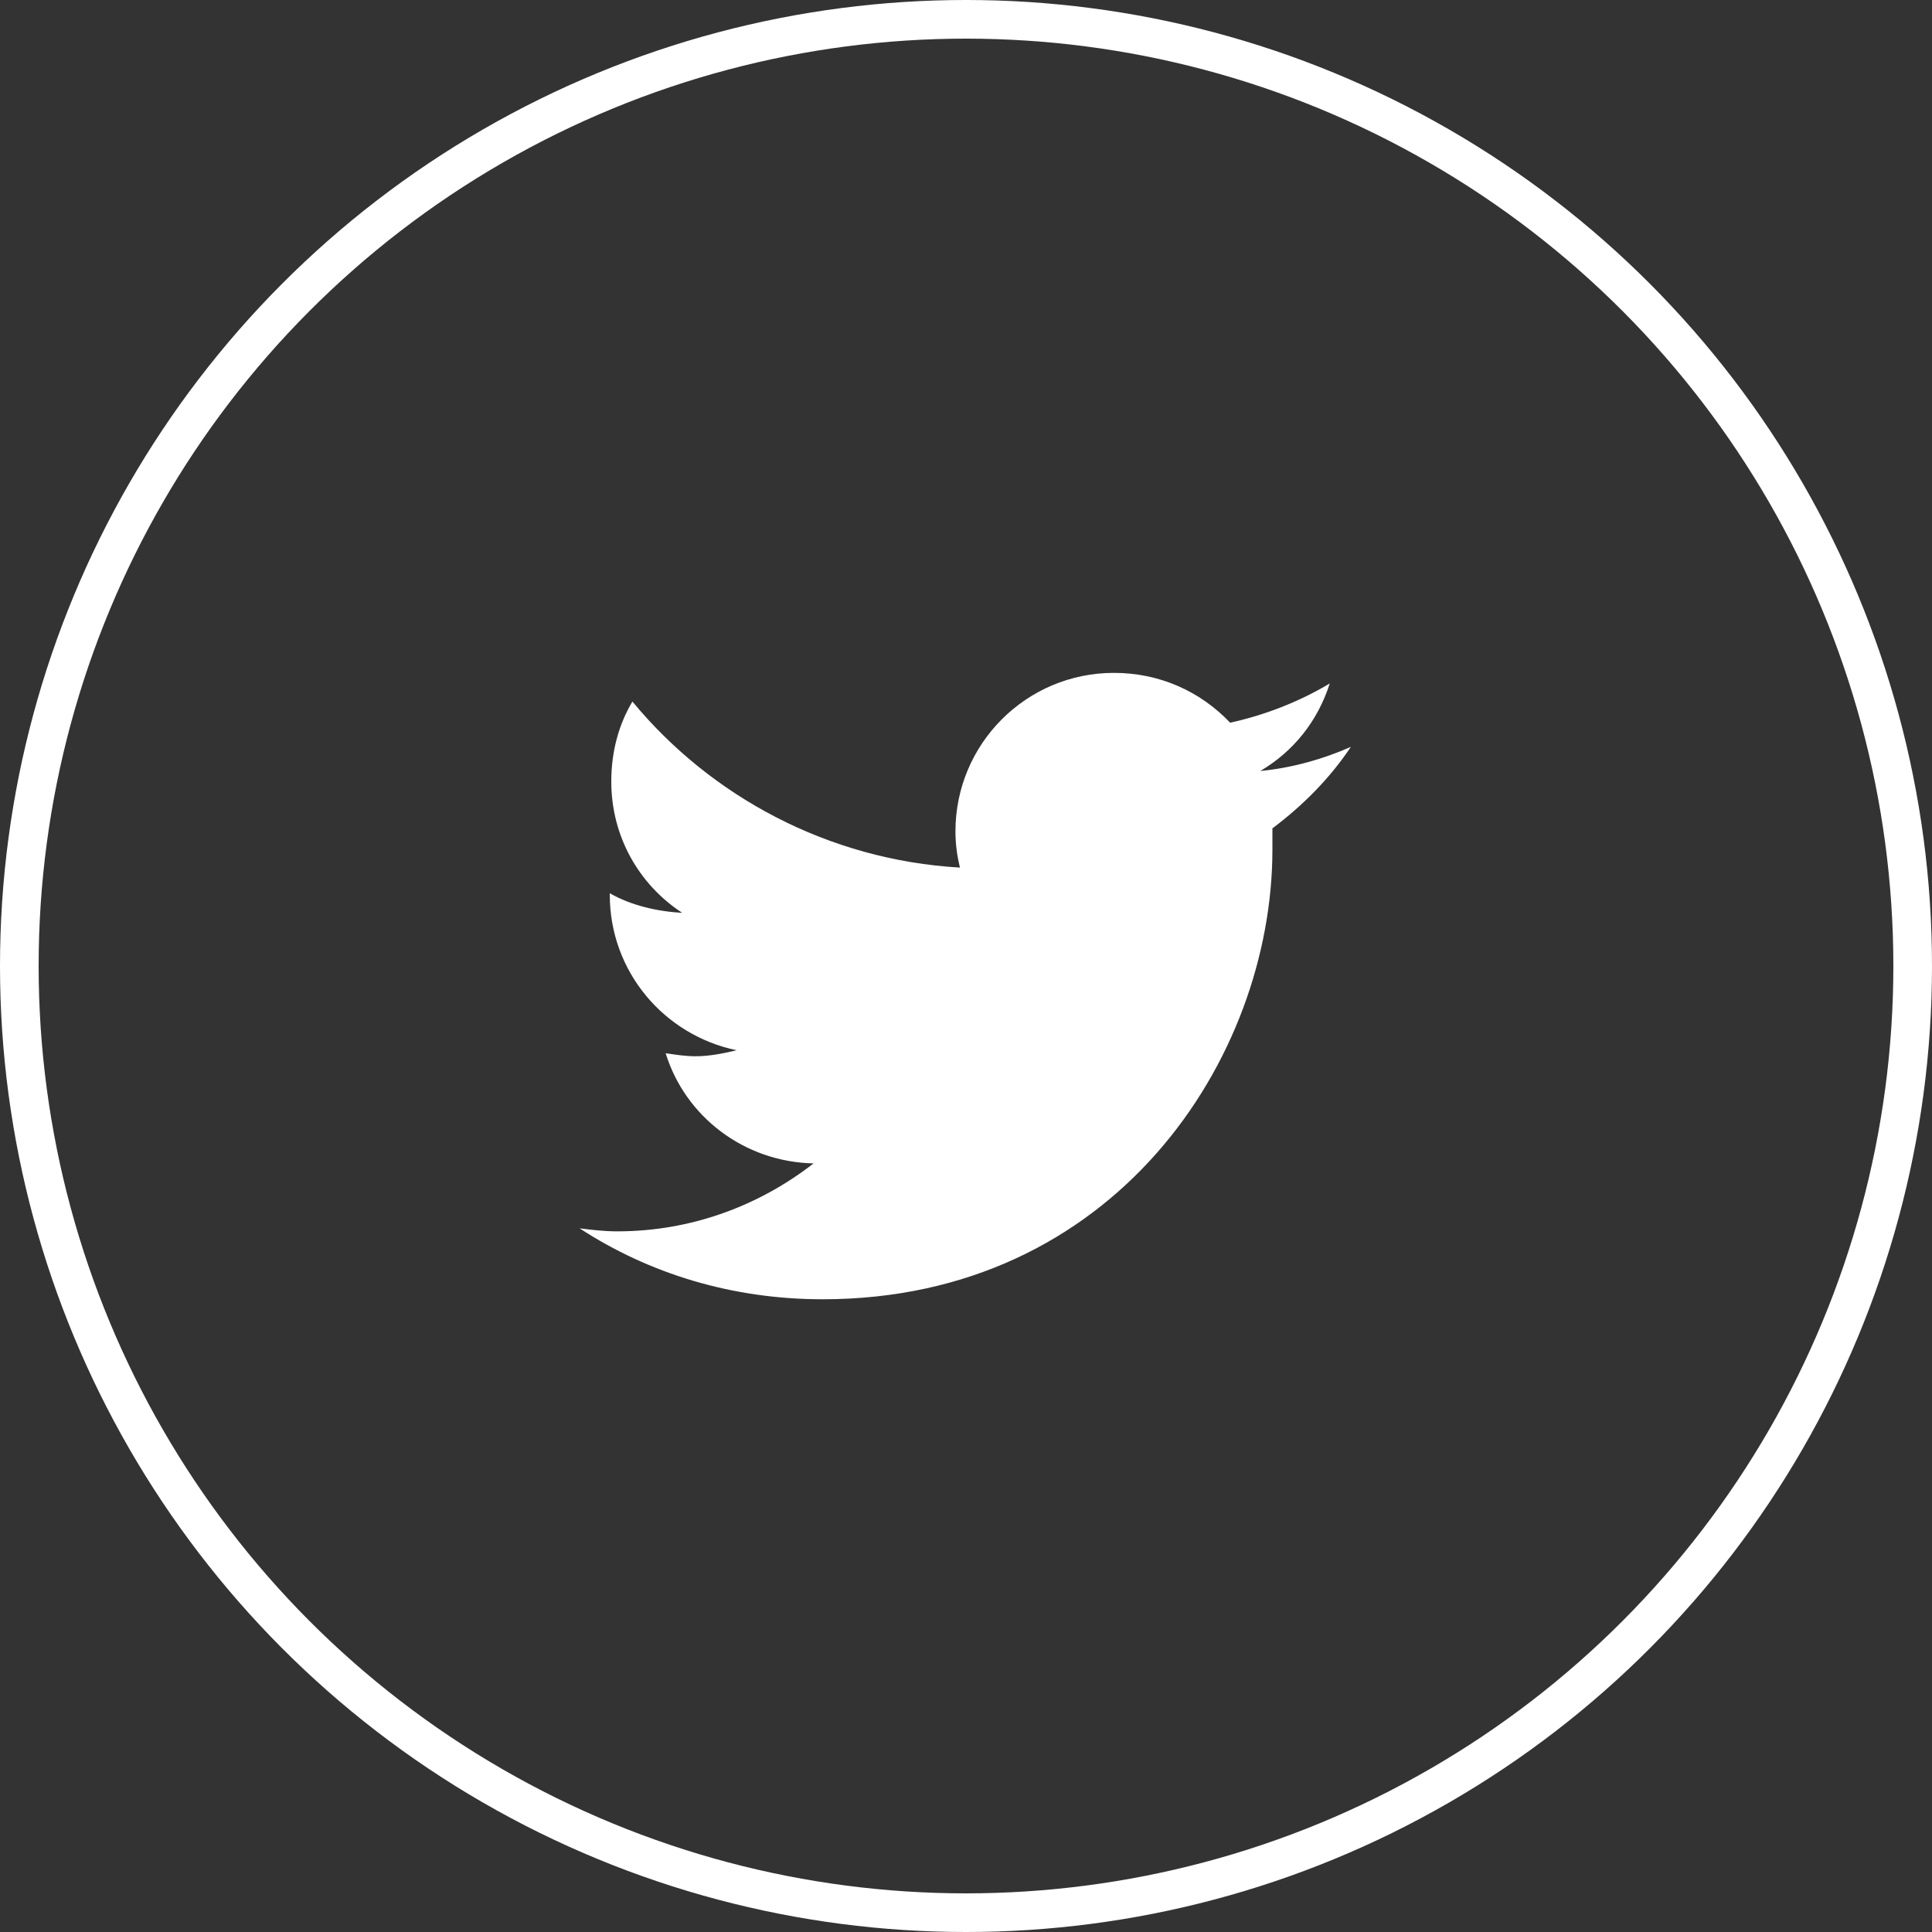 <svg width="50" height="50" viewBox="0 0 50 50" fill="none" xmlns="http://www.w3.org/2000/svg">
<rect x="0" y="0" width="50" height="50" fill="#333333" stroke="none"/>
<g clip-path="url(#clip0_1164_383)">
<circle cx="25" cy="25" r="24.5" stroke="white"/>
<path d="M32.93 21.438C32.93 21.633 32.93 21.789 32.93 21.984C32.93 27.414 28.828 33.625 21.289 33.625C18.945 33.625 16.797 32.961 15 31.789C15.312 31.828 15.625 31.867 15.977 31.867C17.891 31.867 19.648 31.203 21.055 30.109C19.258 30.07 17.734 28.898 17.227 27.258C17.5 27.297 17.734 27.336 18.008 27.336C18.359 27.336 18.75 27.258 19.062 27.18C17.188 26.789 15.781 25.148 15.781 23.156V23.117C16.328 23.43 16.992 23.586 17.656 23.625C16.523 22.883 15.82 21.633 15.82 20.227C15.82 19.445 16.016 18.742 16.367 18.156C18.398 20.617 21.445 22.258 24.844 22.453C24.766 22.141 24.727 21.828 24.727 21.516C24.727 19.25 26.562 17.414 28.828 17.414C30 17.414 31.055 17.883 31.836 18.703C32.734 18.508 33.633 18.156 34.414 17.688C34.102 18.664 33.477 19.445 32.617 19.953C33.438 19.875 34.258 19.641 34.961 19.328C34.414 20.148 33.711 20.852 32.93 21.438Z" fill="white"/>
</g>
<defs>
<clipPath id="clip0_1164_383">
<rect width="50" height="50" fill="white"/>
</clipPath>
</defs>
</svg>
